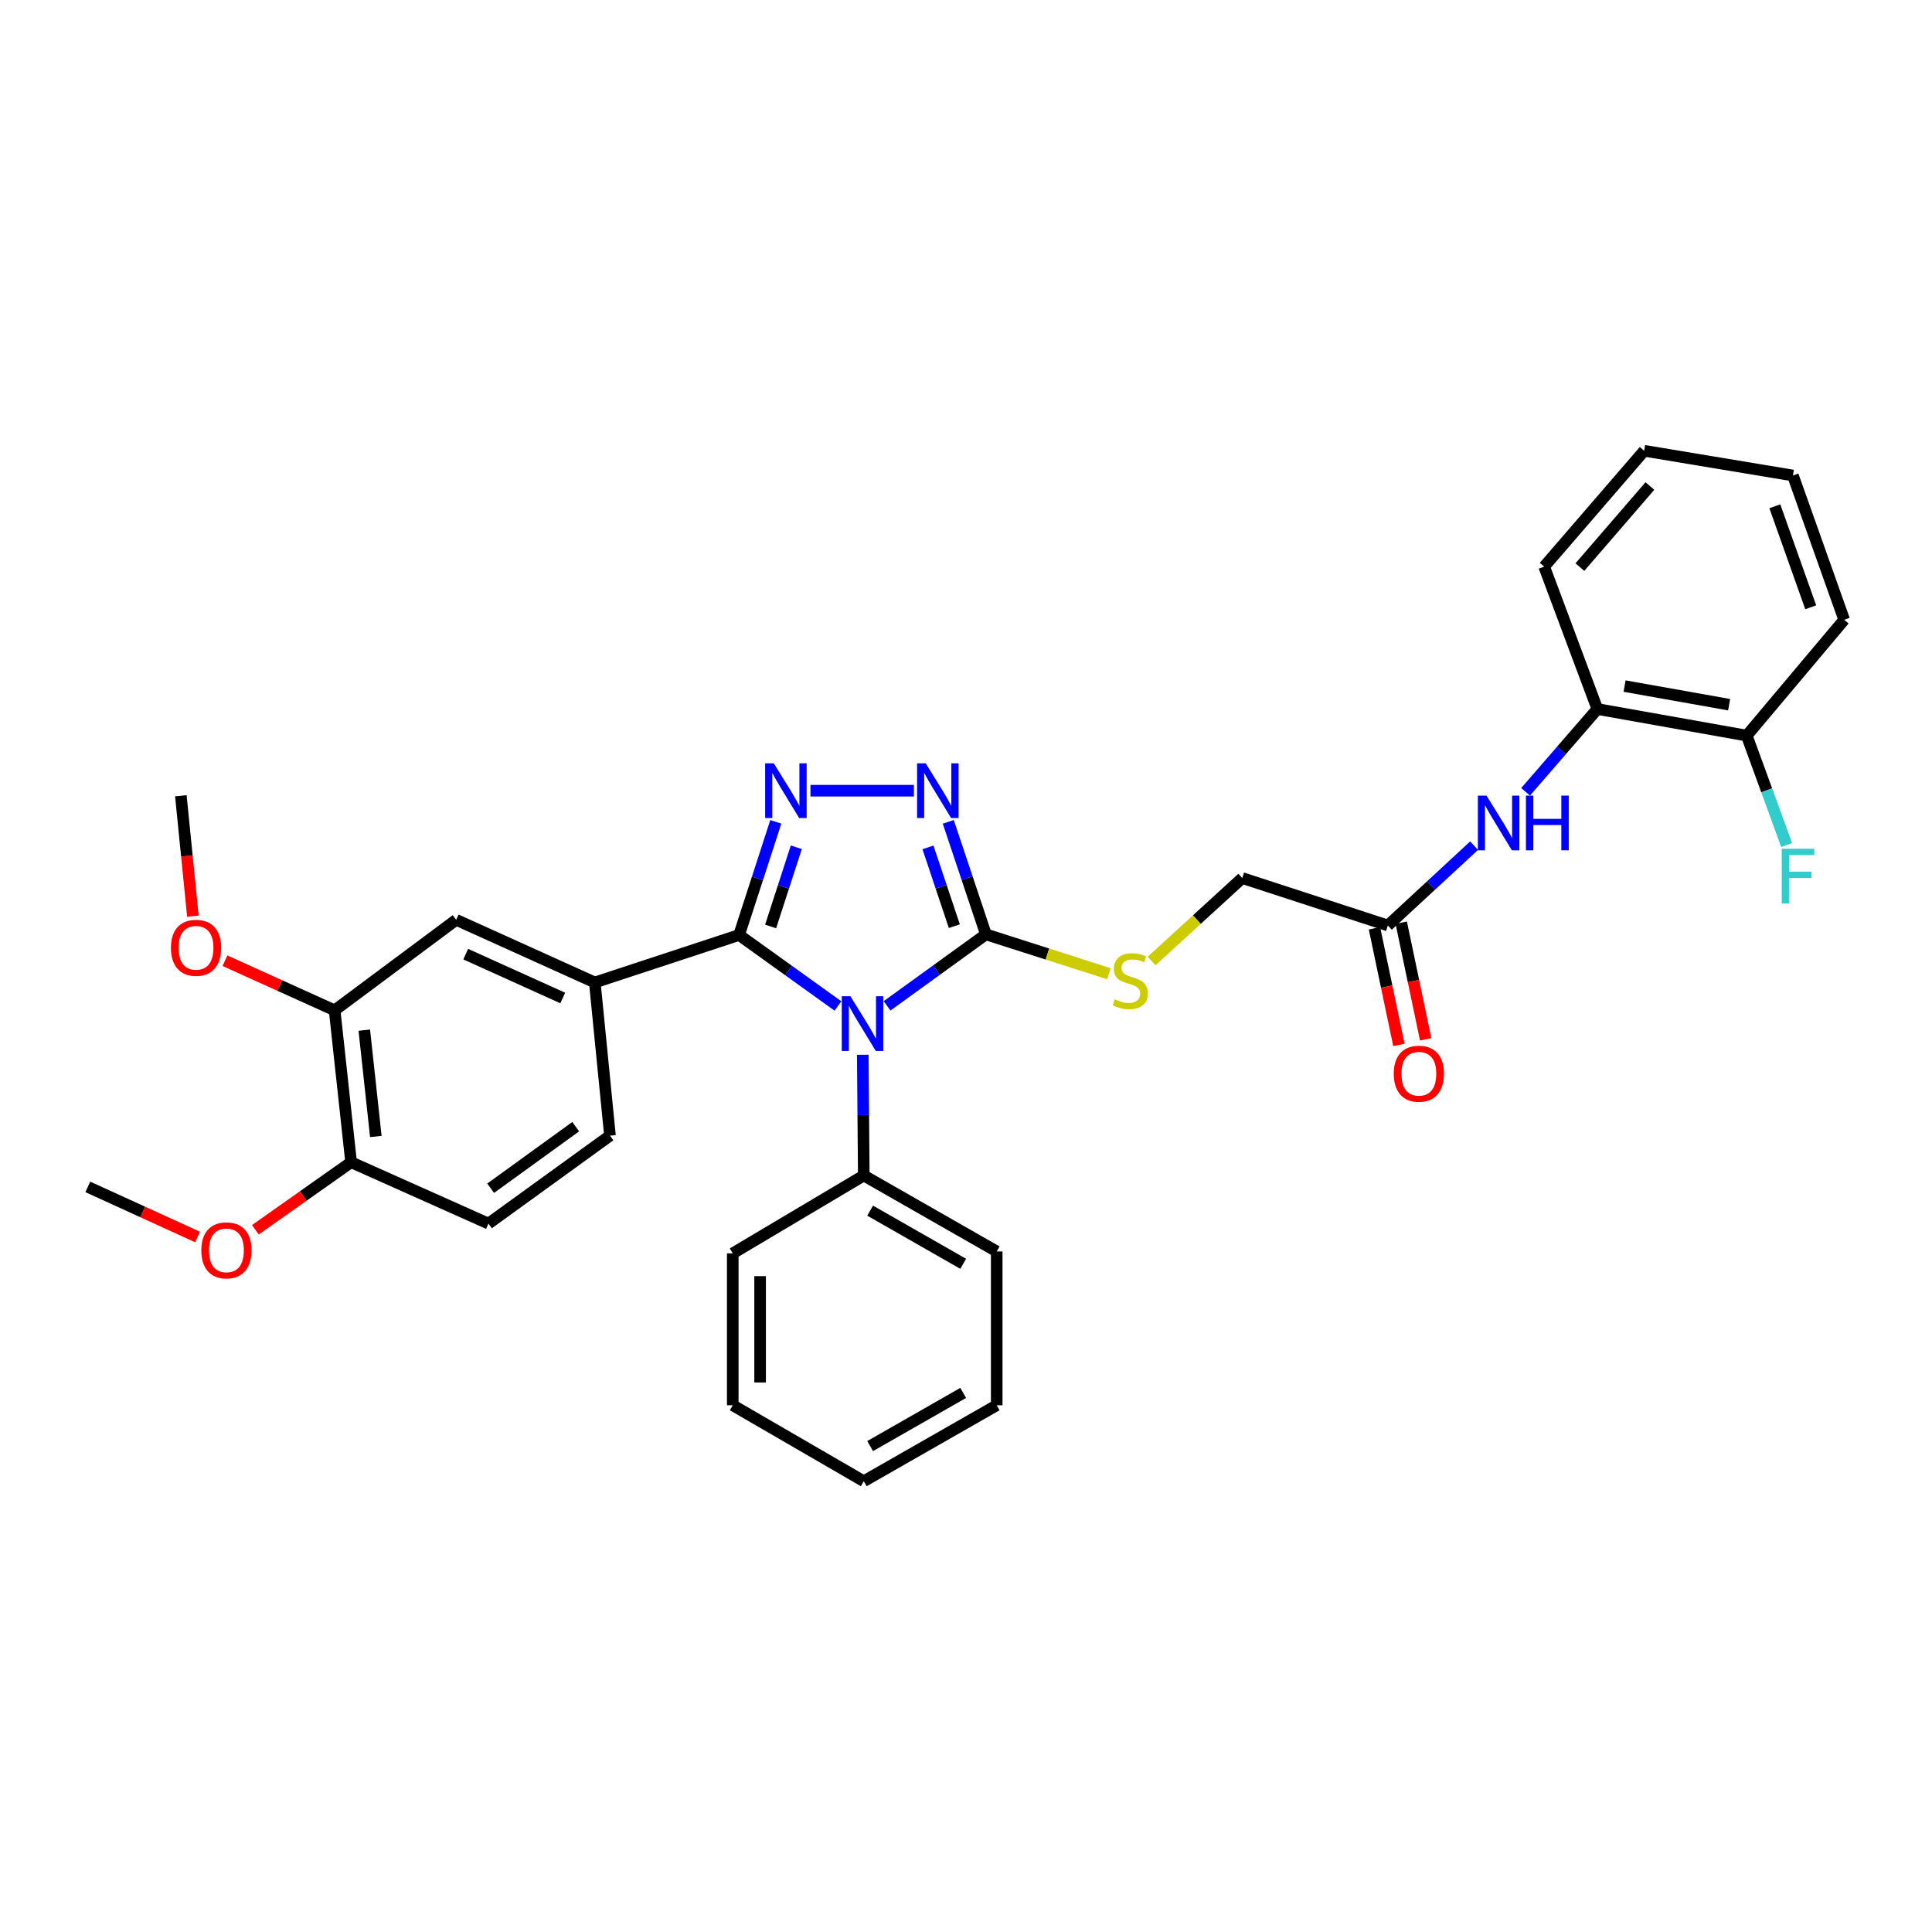 <?xml version='1.0' encoding='iso-8859-1'?>
<svg version='1.1' baseProfile='full'
              xmlns='http://www.w3.org/2000/svg'
                      xmlns:rdkit='http://www.rdkit.org/xml'
                      xmlns:xlink='http://www.w3.org/1999/xlink'
                  xml:space='preserve'
width='1000px' height='1000px' viewBox='0 0 1000 1000'>
<!-- END OF HEADER -->
<rect style='opacity:1.0;fill:#FFFFFF;stroke:none' width='1000' height='1000' x='0' y='0'> </rect>
<path class='bond-0' d='M 433.73,520.694 L 408.141,502.32' style='fill:none;fill-rule:evenodd;stroke:#0000FF;stroke-width:6px;stroke-linecap:butt;stroke-linejoin:miter;stroke-opacity:1' />
<path class='bond-0' d='M 408.141,502.32 L 382.553,483.947' style='fill:none;fill-rule:evenodd;stroke:#000000;stroke-width:6px;stroke-linecap:butt;stroke-linejoin:miter;stroke-opacity:1' />
<path class='bond-2' d='M 459.147,520.626 L 484.729,502.125' style='fill:none;fill-rule:evenodd;stroke:#0000FF;stroke-width:6px;stroke-linecap:butt;stroke-linejoin:miter;stroke-opacity:1' />
<path class='bond-2' d='M 484.729,502.125 L 510.312,483.624' style='fill:none;fill-rule:evenodd;stroke:#000000;stroke-width:6px;stroke-linecap:butt;stroke-linejoin:miter;stroke-opacity:1' />
<path class='bond-9' d='M 446.57,545.944 L 446.83,577.192' style='fill:none;fill-rule:evenodd;stroke:#0000FF;stroke-width:6px;stroke-linecap:butt;stroke-linejoin:miter;stroke-opacity:1' />
<path class='bond-9' d='M 446.83,577.192 L 447.089,608.441' style='fill:none;fill-rule:evenodd;stroke:#000000;stroke-width:6px;stroke-linecap:butt;stroke-linejoin:miter;stroke-opacity:1' />
<path class='bond-1' d='M 382.553,483.947 L 392.054,454.667' style='fill:none;fill-rule:evenodd;stroke:#000000;stroke-width:6px;stroke-linecap:butt;stroke-linejoin:miter;stroke-opacity:1' />
<path class='bond-1' d='M 392.054,454.667 L 401.555,425.387' style='fill:none;fill-rule:evenodd;stroke:#0000FF;stroke-width:6px;stroke-linecap:butt;stroke-linejoin:miter;stroke-opacity:1' />
<path class='bond-1' d='M 398.87,479.532 L 405.52,459.036' style='fill:none;fill-rule:evenodd;stroke:#000000;stroke-width:6px;stroke-linecap:butt;stroke-linejoin:miter;stroke-opacity:1' />
<path class='bond-1' d='M 405.52,459.036 L 412.171,438.541' style='fill:none;fill-rule:evenodd;stroke:#0000FF;stroke-width:6px;stroke-linecap:butt;stroke-linejoin:miter;stroke-opacity:1' />
<path class='bond-4' d='M 382.553,483.947 L 307.87,508.526' style='fill:none;fill-rule:evenodd;stroke:#000000;stroke-width:6px;stroke-linecap:butt;stroke-linejoin:miter;stroke-opacity:1' />
<path class='bond-32' d='M 419.492,409.264 L 473.037,409.264' style='fill:none;fill-rule:evenodd;stroke:#0000FF;stroke-width:6px;stroke-linecap:butt;stroke-linejoin:miter;stroke-opacity:1' />
<path class='bond-3' d='M 510.312,483.624 L 500.566,454.504' style='fill:none;fill-rule:evenodd;stroke:#000000;stroke-width:6px;stroke-linecap:butt;stroke-linejoin:miter;stroke-opacity:1' />
<path class='bond-3' d='M 500.566,454.504 L 490.82,425.384' style='fill:none;fill-rule:evenodd;stroke:#0000FF;stroke-width:6px;stroke-linecap:butt;stroke-linejoin:miter;stroke-opacity:1' />
<path class='bond-3' d='M 493.962,479.381 L 487.14,458.997' style='fill:none;fill-rule:evenodd;stroke:#000000;stroke-width:6px;stroke-linecap:butt;stroke-linejoin:miter;stroke-opacity:1' />
<path class='bond-3' d='M 487.14,458.997 L 480.318,438.614' style='fill:none;fill-rule:evenodd;stroke:#0000FF;stroke-width:6px;stroke-linecap:butt;stroke-linejoin:miter;stroke-opacity:1' />
<path class='bond-6' d='M 510.312,483.624 L 542.144,493.809' style='fill:none;fill-rule:evenodd;stroke:#000000;stroke-width:6px;stroke-linecap:butt;stroke-linejoin:miter;stroke-opacity:1' />
<path class='bond-6' d='M 542.144,493.809 L 573.977,503.995' style='fill:none;fill-rule:evenodd;stroke:#CCCC00;stroke-width:6px;stroke-linecap:butt;stroke-linejoin:miter;stroke-opacity:1' />
<path class='bond-7' d='M 307.87,508.526 L 236.121,476.097' style='fill:none;fill-rule:evenodd;stroke:#000000;stroke-width:6px;stroke-linecap:butt;stroke-linejoin:miter;stroke-opacity:1' />
<path class='bond-7' d='M 291.277,516.563 L 241.053,493.862' style='fill:none;fill-rule:evenodd;stroke:#000000;stroke-width:6px;stroke-linecap:butt;stroke-linejoin:miter;stroke-opacity:1' />
<path class='bond-13' d='M 307.87,508.526 L 315.72,587.802' style='fill:none;fill-rule:evenodd;stroke:#000000;stroke-width:6px;stroke-linecap:butt;stroke-linejoin:miter;stroke-opacity:1' />
<path class='bond-5' d='M 762.992,437.712 L 740.672,458.371' style='fill:none;fill-rule:evenodd;stroke:#0000FF;stroke-width:6px;stroke-linecap:butt;stroke-linejoin:miter;stroke-opacity:1' />
<path class='bond-5' d='M 740.672,458.371 L 718.353,479.031' style='fill:none;fill-rule:evenodd;stroke:#000000;stroke-width:6px;stroke-linecap:butt;stroke-linejoin:miter;stroke-opacity:1' />
<path class='bond-11' d='M 789.647,409.851 L 808.221,388.419' style='fill:none;fill-rule:evenodd;stroke:#0000FF;stroke-width:6px;stroke-linecap:butt;stroke-linejoin:miter;stroke-opacity:1' />
<path class='bond-11' d='M 808.221,388.419 L 826.795,366.987' style='fill:none;fill-rule:evenodd;stroke:#000000;stroke-width:6px;stroke-linecap:butt;stroke-linejoin:miter;stroke-opacity:1' />
<path class='bond-17' d='M 596.063,497.421 L 619.528,475.948' style='fill:none;fill-rule:evenodd;stroke:#CCCC00;stroke-width:6px;stroke-linecap:butt;stroke-linejoin:miter;stroke-opacity:1' />
<path class='bond-17' d='M 619.528,475.948 L 642.994,454.475' style='fill:none;fill-rule:evenodd;stroke:#000000;stroke-width:6px;stroke-linecap:butt;stroke-linejoin:miter;stroke-opacity:1' />
<path class='bond-10' d='M 236.121,476.097 L 173.205,522.944' style='fill:none;fill-rule:evenodd;stroke:#000000;stroke-width:6px;stroke-linecap:butt;stroke-linejoin:miter;stroke-opacity:1' />
<path class='bond-8' d='M 718.353,479.031 L 642.994,454.475' style='fill:none;fill-rule:evenodd;stroke:#000000;stroke-width:6px;stroke-linecap:butt;stroke-linejoin:miter;stroke-opacity:1' />
<path class='bond-15' d='M 711.425,480.482 L 717.747,510.667' style='fill:none;fill-rule:evenodd;stroke:#000000;stroke-width:6px;stroke-linecap:butt;stroke-linejoin:miter;stroke-opacity:1' />
<path class='bond-15' d='M 717.747,510.667 L 724.069,540.853' style='fill:none;fill-rule:evenodd;stroke:#FF0000;stroke-width:6px;stroke-linecap:butt;stroke-linejoin:miter;stroke-opacity:1' />
<path class='bond-15' d='M 725.282,477.58 L 731.604,507.765' style='fill:none;fill-rule:evenodd;stroke:#000000;stroke-width:6px;stroke-linecap:butt;stroke-linejoin:miter;stroke-opacity:1' />
<path class='bond-15' d='M 731.604,507.765 L 737.926,537.951' style='fill:none;fill-rule:evenodd;stroke:#FF0000;stroke-width:6px;stroke-linecap:butt;stroke-linejoin:miter;stroke-opacity:1' />
<path class='bond-22' d='M 447.089,608.441 L 515.896,647.753' style='fill:none;fill-rule:evenodd;stroke:#000000;stroke-width:6px;stroke-linecap:butt;stroke-linejoin:miter;stroke-opacity:1' />
<path class='bond-22' d='M 450.387,626.631 L 498.552,654.149' style='fill:none;fill-rule:evenodd;stroke:#000000;stroke-width:6px;stroke-linecap:butt;stroke-linejoin:miter;stroke-opacity:1' />
<path class='bond-23' d='M 447.089,608.441 L 379.273,648.736' style='fill:none;fill-rule:evenodd;stroke:#000000;stroke-width:6px;stroke-linecap:butt;stroke-linejoin:miter;stroke-opacity:1' />
<path class='bond-19' d='M 173.205,522.944 L 144.823,510.106' style='fill:none;fill-rule:evenodd;stroke:#000000;stroke-width:6px;stroke-linecap:butt;stroke-linejoin:miter;stroke-opacity:1' />
<path class='bond-19' d='M 144.823,510.106 L 116.441,497.269' style='fill:none;fill-rule:evenodd;stroke:#FF0000;stroke-width:6px;stroke-linecap:butt;stroke-linejoin:miter;stroke-opacity:1' />
<path class='bond-34' d='M 173.205,522.944 L 181.732,601.567' style='fill:none;fill-rule:evenodd;stroke:#000000;stroke-width:6px;stroke-linecap:butt;stroke-linejoin:miter;stroke-opacity:1' />
<path class='bond-34' d='M 188.56,533.211 L 194.528,588.247' style='fill:none;fill-rule:evenodd;stroke:#000000;stroke-width:6px;stroke-linecap:butt;stroke-linejoin:miter;stroke-opacity:1' />
<path class='bond-14' d='M 826.795,366.987 L 904.104,380.752' style='fill:none;fill-rule:evenodd;stroke:#000000;stroke-width:6px;stroke-linecap:butt;stroke-linejoin:miter;stroke-opacity:1' />
<path class='bond-14' d='M 840.873,355.113 L 894.989,364.748' style='fill:none;fill-rule:evenodd;stroke:#000000;stroke-width:6px;stroke-linecap:butt;stroke-linejoin:miter;stroke-opacity:1' />
<path class='bond-21' d='M 826.795,366.987 L 799.265,293.28' style='fill:none;fill-rule:evenodd;stroke:#000000;stroke-width:6px;stroke-linecap:butt;stroke-linejoin:miter;stroke-opacity:1' />
<path class='bond-12' d='M 181.732,601.567 L 252.828,633.328' style='fill:none;fill-rule:evenodd;stroke:#000000;stroke-width:6px;stroke-linecap:butt;stroke-linejoin:miter;stroke-opacity:1' />
<path class='bond-20' d='M 181.732,601.567 L 156.955,619.05' style='fill:none;fill-rule:evenodd;stroke:#000000;stroke-width:6px;stroke-linecap:butt;stroke-linejoin:miter;stroke-opacity:1' />
<path class='bond-20' d='M 156.955,619.05 L 132.178,636.534' style='fill:none;fill-rule:evenodd;stroke:#FF0000;stroke-width:6px;stroke-linecap:butt;stroke-linejoin:miter;stroke-opacity:1' />
<path class='bond-16' d='M 315.72,587.802 L 252.828,633.328' style='fill:none;fill-rule:evenodd;stroke:#000000;stroke-width:6px;stroke-linecap:butt;stroke-linejoin:miter;stroke-opacity:1' />
<path class='bond-16' d='M 297.984,583.162 L 253.96,615.03' style='fill:none;fill-rule:evenodd;stroke:#000000;stroke-width:6px;stroke-linecap:butt;stroke-linejoin:miter;stroke-opacity:1' />
<path class='bond-18' d='M 904.104,380.752 L 914.437,409.07' style='fill:none;fill-rule:evenodd;stroke:#000000;stroke-width:6px;stroke-linecap:butt;stroke-linejoin:miter;stroke-opacity:1' />
<path class='bond-18' d='M 914.437,409.07 L 924.769,437.388' style='fill:none;fill-rule:evenodd;stroke:#33CCCC;stroke-width:6px;stroke-linecap:butt;stroke-linejoin:miter;stroke-opacity:1' />
<path class='bond-24' d='M 904.104,380.752 L 954.545,320.793' style='fill:none;fill-rule:evenodd;stroke:#000000;stroke-width:6px;stroke-linecap:butt;stroke-linejoin:miter;stroke-opacity:1' />
<path class='bond-25' d='M 99.842,474.203 L 96.725,443.039' style='fill:none;fill-rule:evenodd;stroke:#FF0000;stroke-width:6px;stroke-linecap:butt;stroke-linejoin:miter;stroke-opacity:1' />
<path class='bond-25' d='M 96.725,443.039 L 93.607,411.875' style='fill:none;fill-rule:evenodd;stroke:#000000;stroke-width:6px;stroke-linecap:butt;stroke-linejoin:miter;stroke-opacity:1' />
<path class='bond-26' d='M 102.231,640.262 L 73.843,627.297' style='fill:none;fill-rule:evenodd;stroke:#FF0000;stroke-width:6px;stroke-linecap:butt;stroke-linejoin:miter;stroke-opacity:1' />
<path class='bond-26' d='M 73.843,627.297 L 45.455,614.332' style='fill:none;fill-rule:evenodd;stroke:#000000;stroke-width:6px;stroke-linecap:butt;stroke-linejoin:miter;stroke-opacity:1' />
<path class='bond-27' d='M 799.265,293.28 L 851.028,233.321' style='fill:none;fill-rule:evenodd;stroke:#000000;stroke-width:6px;stroke-linecap:butt;stroke-linejoin:miter;stroke-opacity:1' />
<path class='bond-27' d='M 817.746,293.538 L 853.98,251.567' style='fill:none;fill-rule:evenodd;stroke:#000000;stroke-width:6px;stroke-linecap:butt;stroke-linejoin:miter;stroke-opacity:1' />
<path class='bond-30' d='M 515.896,647.753 L 515.896,727.359' style='fill:none;fill-rule:evenodd;stroke:#000000;stroke-width:6px;stroke-linecap:butt;stroke-linejoin:miter;stroke-opacity:1' />
<path class='bond-29' d='M 379.273,648.736 L 379.273,727.359' style='fill:none;fill-rule:evenodd;stroke:#000000;stroke-width:6px;stroke-linecap:butt;stroke-linejoin:miter;stroke-opacity:1' />
<path class='bond-29' d='M 393.431,660.53 L 393.431,715.566' style='fill:none;fill-rule:evenodd;stroke:#000000;stroke-width:6px;stroke-linecap:butt;stroke-linejoin:miter;stroke-opacity:1' />
<path class='bond-35' d='M 954.545,320.793 L 928.015,246.118' style='fill:none;fill-rule:evenodd;stroke:#000000;stroke-width:6px;stroke-linecap:butt;stroke-linejoin:miter;stroke-opacity:1' />
<path class='bond-35' d='M 937.225,314.332 L 918.654,262.059' style='fill:none;fill-rule:evenodd;stroke:#000000;stroke-width:6px;stroke-linecap:butt;stroke-linejoin:miter;stroke-opacity:1' />
<path class='bond-28' d='M 851.028,233.321 L 928.015,246.118' style='fill:none;fill-rule:evenodd;stroke:#000000;stroke-width:6px;stroke-linecap:butt;stroke-linejoin:miter;stroke-opacity:1' />
<path class='bond-31' d='M 379.273,727.359 L 447.089,766.679' style='fill:none;fill-rule:evenodd;stroke:#000000;stroke-width:6px;stroke-linecap:butt;stroke-linejoin:miter;stroke-opacity:1' />
<path class='bond-33' d='M 515.896,727.359 L 447.089,766.679' style='fill:none;fill-rule:evenodd;stroke:#000000;stroke-width:6px;stroke-linecap:butt;stroke-linejoin:miter;stroke-opacity:1' />
<path class='bond-33' d='M 498.551,720.965 L 450.386,748.488' style='fill:none;fill-rule:evenodd;stroke:#000000;stroke-width:6px;stroke-linecap:butt;stroke-linejoin:miter;stroke-opacity:1' />
<path  class='atom-0' d='M 440.176 515.658
L 449.456 530.658
Q 450.376 532.138, 451.856 534.818
Q 453.336 537.498, 453.416 537.658
L 453.416 515.658
L 457.176 515.658
L 457.176 543.978
L 453.296 543.978
L 443.336 527.578
Q 442.176 525.658, 440.936 523.458
Q 439.736 521.258, 439.376 520.578
L 439.376 543.978
L 435.696 543.978
L 435.696 515.658
L 440.176 515.658
' fill='#0000FF'/>
<path  class='atom-2' d='M 400.526 395.104
L 409.806 410.104
Q 410.726 411.584, 412.206 414.264
Q 413.686 416.944, 413.766 417.104
L 413.766 395.104
L 417.526 395.104
L 417.526 423.424
L 413.646 423.424
L 403.686 407.024
Q 402.526 405.104, 401.286 402.904
Q 400.086 400.704, 399.726 400.024
L 399.726 423.424
L 396.046 423.424
L 396.046 395.104
L 400.526 395.104
' fill='#0000FF'/>
<path  class='atom-4' d='M 479.165 395.104
L 488.445 410.104
Q 489.365 411.584, 490.845 414.264
Q 492.325 416.944, 492.405 417.104
L 492.405 395.104
L 496.165 395.104
L 496.165 423.424
L 492.285 423.424
L 482.325 407.024
Q 481.165 405.104, 479.925 402.904
Q 478.725 400.704, 478.365 400.024
L 478.365 423.424
L 474.685 423.424
L 474.685 395.104
L 479.165 395.104
' fill='#0000FF'/>
<path  class='atom-6' d='M 769.425 411.802
L 778.705 426.802
Q 779.625 428.282, 781.105 430.962
Q 782.585 433.642, 782.665 433.802
L 782.665 411.802
L 786.425 411.802
L 786.425 440.122
L 782.545 440.122
L 772.585 423.722
Q 771.425 421.802, 770.185 419.602
Q 768.985 417.402, 768.625 416.722
L 768.625 440.122
L 764.945 440.122
L 764.945 411.802
L 769.425 411.802
' fill='#0000FF'/>
<path  class='atom-6' d='M 789.825 411.802
L 793.665 411.802
L 793.665 423.842
L 808.145 423.842
L 808.145 411.802
L 811.985 411.802
L 811.985 440.122
L 808.145 440.122
L 808.145 427.042
L 793.665 427.042
L 793.665 440.122
L 789.825 440.122
L 789.825 411.802
' fill='#0000FF'/>
<path  class='atom-7' d='M 577.018 517.247
Q 577.338 517.367, 578.658 517.927
Q 579.978 518.487, 581.418 518.847
Q 582.898 519.167, 584.338 519.167
Q 587.018 519.167, 588.578 517.887
Q 590.138 516.567, 590.138 514.287
Q 590.138 512.727, 589.338 511.767
Q 588.578 510.807, 587.378 510.287
Q 586.178 509.767, 584.178 509.167
Q 581.658 508.407, 580.138 507.687
Q 578.658 506.967, 577.578 505.447
Q 576.538 503.927, 576.538 501.367
Q 576.538 497.807, 578.938 495.607
Q 581.378 493.407, 586.178 493.407
Q 589.458 493.407, 593.178 494.967
L 592.258 498.047
Q 588.858 496.647, 586.298 496.647
Q 583.538 496.647, 582.018 497.807
Q 580.498 498.927, 580.538 500.887
Q 580.538 502.407, 581.298 503.327
Q 582.098 504.247, 583.218 504.767
Q 584.378 505.287, 586.298 505.887
Q 588.858 506.687, 590.378 507.487
Q 591.898 508.287, 592.978 509.927
Q 594.098 511.527, 594.098 514.287
Q 594.098 518.207, 591.458 520.327
Q 588.858 522.407, 584.498 522.407
Q 581.978 522.407, 580.058 521.847
Q 578.178 521.327, 575.938 520.407
L 577.018 517.247
' fill='#CCCC00'/>
<path  class='atom-16' d='M 721.407 555.76
Q 721.407 548.96, 724.767 545.16
Q 728.127 541.36, 734.407 541.36
Q 740.687 541.36, 744.047 545.16
Q 747.407 548.96, 747.407 555.76
Q 747.407 562.64, 744.007 566.56
Q 740.607 570.44, 734.407 570.44
Q 728.167 570.44, 724.767 566.56
Q 721.407 562.68, 721.407 555.76
M 734.407 567.24
Q 738.727 567.24, 741.047 564.36
Q 743.407 561.44, 743.407 555.76
Q 743.407 550.2, 741.047 547.4
Q 738.727 544.56, 734.407 544.56
Q 730.087 544.56, 727.727 547.36
Q 725.407 550.16, 725.407 555.76
Q 725.407 561.48, 727.727 564.36
Q 730.087 567.24, 734.407 567.24
' fill='#FF0000'/>
<path  class='atom-19' d='M 922.222 439.324
L 939.062 439.324
L 939.062 442.564
L 926.022 442.564
L 926.022 451.164
L 937.622 451.164
L 937.622 454.444
L 926.022 454.444
L 926.022 467.644
L 922.222 467.644
L 922.222 439.324
' fill='#33CCCC'/>
<path  class='atom-20' d='M 88.472 490.579
Q 88.472 483.779, 91.832 479.979
Q 95.192 476.179, 101.472 476.179
Q 107.752 476.179, 111.112 479.979
Q 114.472 483.779, 114.472 490.579
Q 114.472 497.459, 111.072 501.379
Q 107.672 505.259, 101.472 505.259
Q 95.232 505.259, 91.832 501.379
Q 88.472 497.499, 88.472 490.579
M 101.472 502.059
Q 105.792 502.059, 108.112 499.179
Q 110.472 496.259, 110.472 490.579
Q 110.472 485.019, 108.112 482.219
Q 105.792 479.379, 101.472 479.379
Q 97.152 479.379, 94.792 482.179
Q 92.472 484.979, 92.472 490.579
Q 92.472 496.299, 94.792 499.179
Q 97.152 502.059, 101.472 502.059
' fill='#FF0000'/>
<path  class='atom-21' d='M 104.203 647.18
Q 104.203 640.38, 107.563 636.58
Q 110.923 632.78, 117.203 632.78
Q 123.483 632.78, 126.843 636.58
Q 130.203 640.38, 130.203 647.18
Q 130.203 654.06, 126.803 657.98
Q 123.403 661.86, 117.203 661.86
Q 110.963 661.86, 107.563 657.98
Q 104.203 654.1, 104.203 647.18
M 117.203 658.66
Q 121.523 658.66, 123.843 655.78
Q 126.203 652.86, 126.203 647.18
Q 126.203 641.62, 123.843 638.82
Q 121.523 635.98, 117.203 635.98
Q 112.883 635.98, 110.523 638.78
Q 108.203 641.58, 108.203 647.18
Q 108.203 652.9, 110.523 655.78
Q 112.883 658.66, 117.203 658.66
' fill='#FF0000'/>
</svg>
